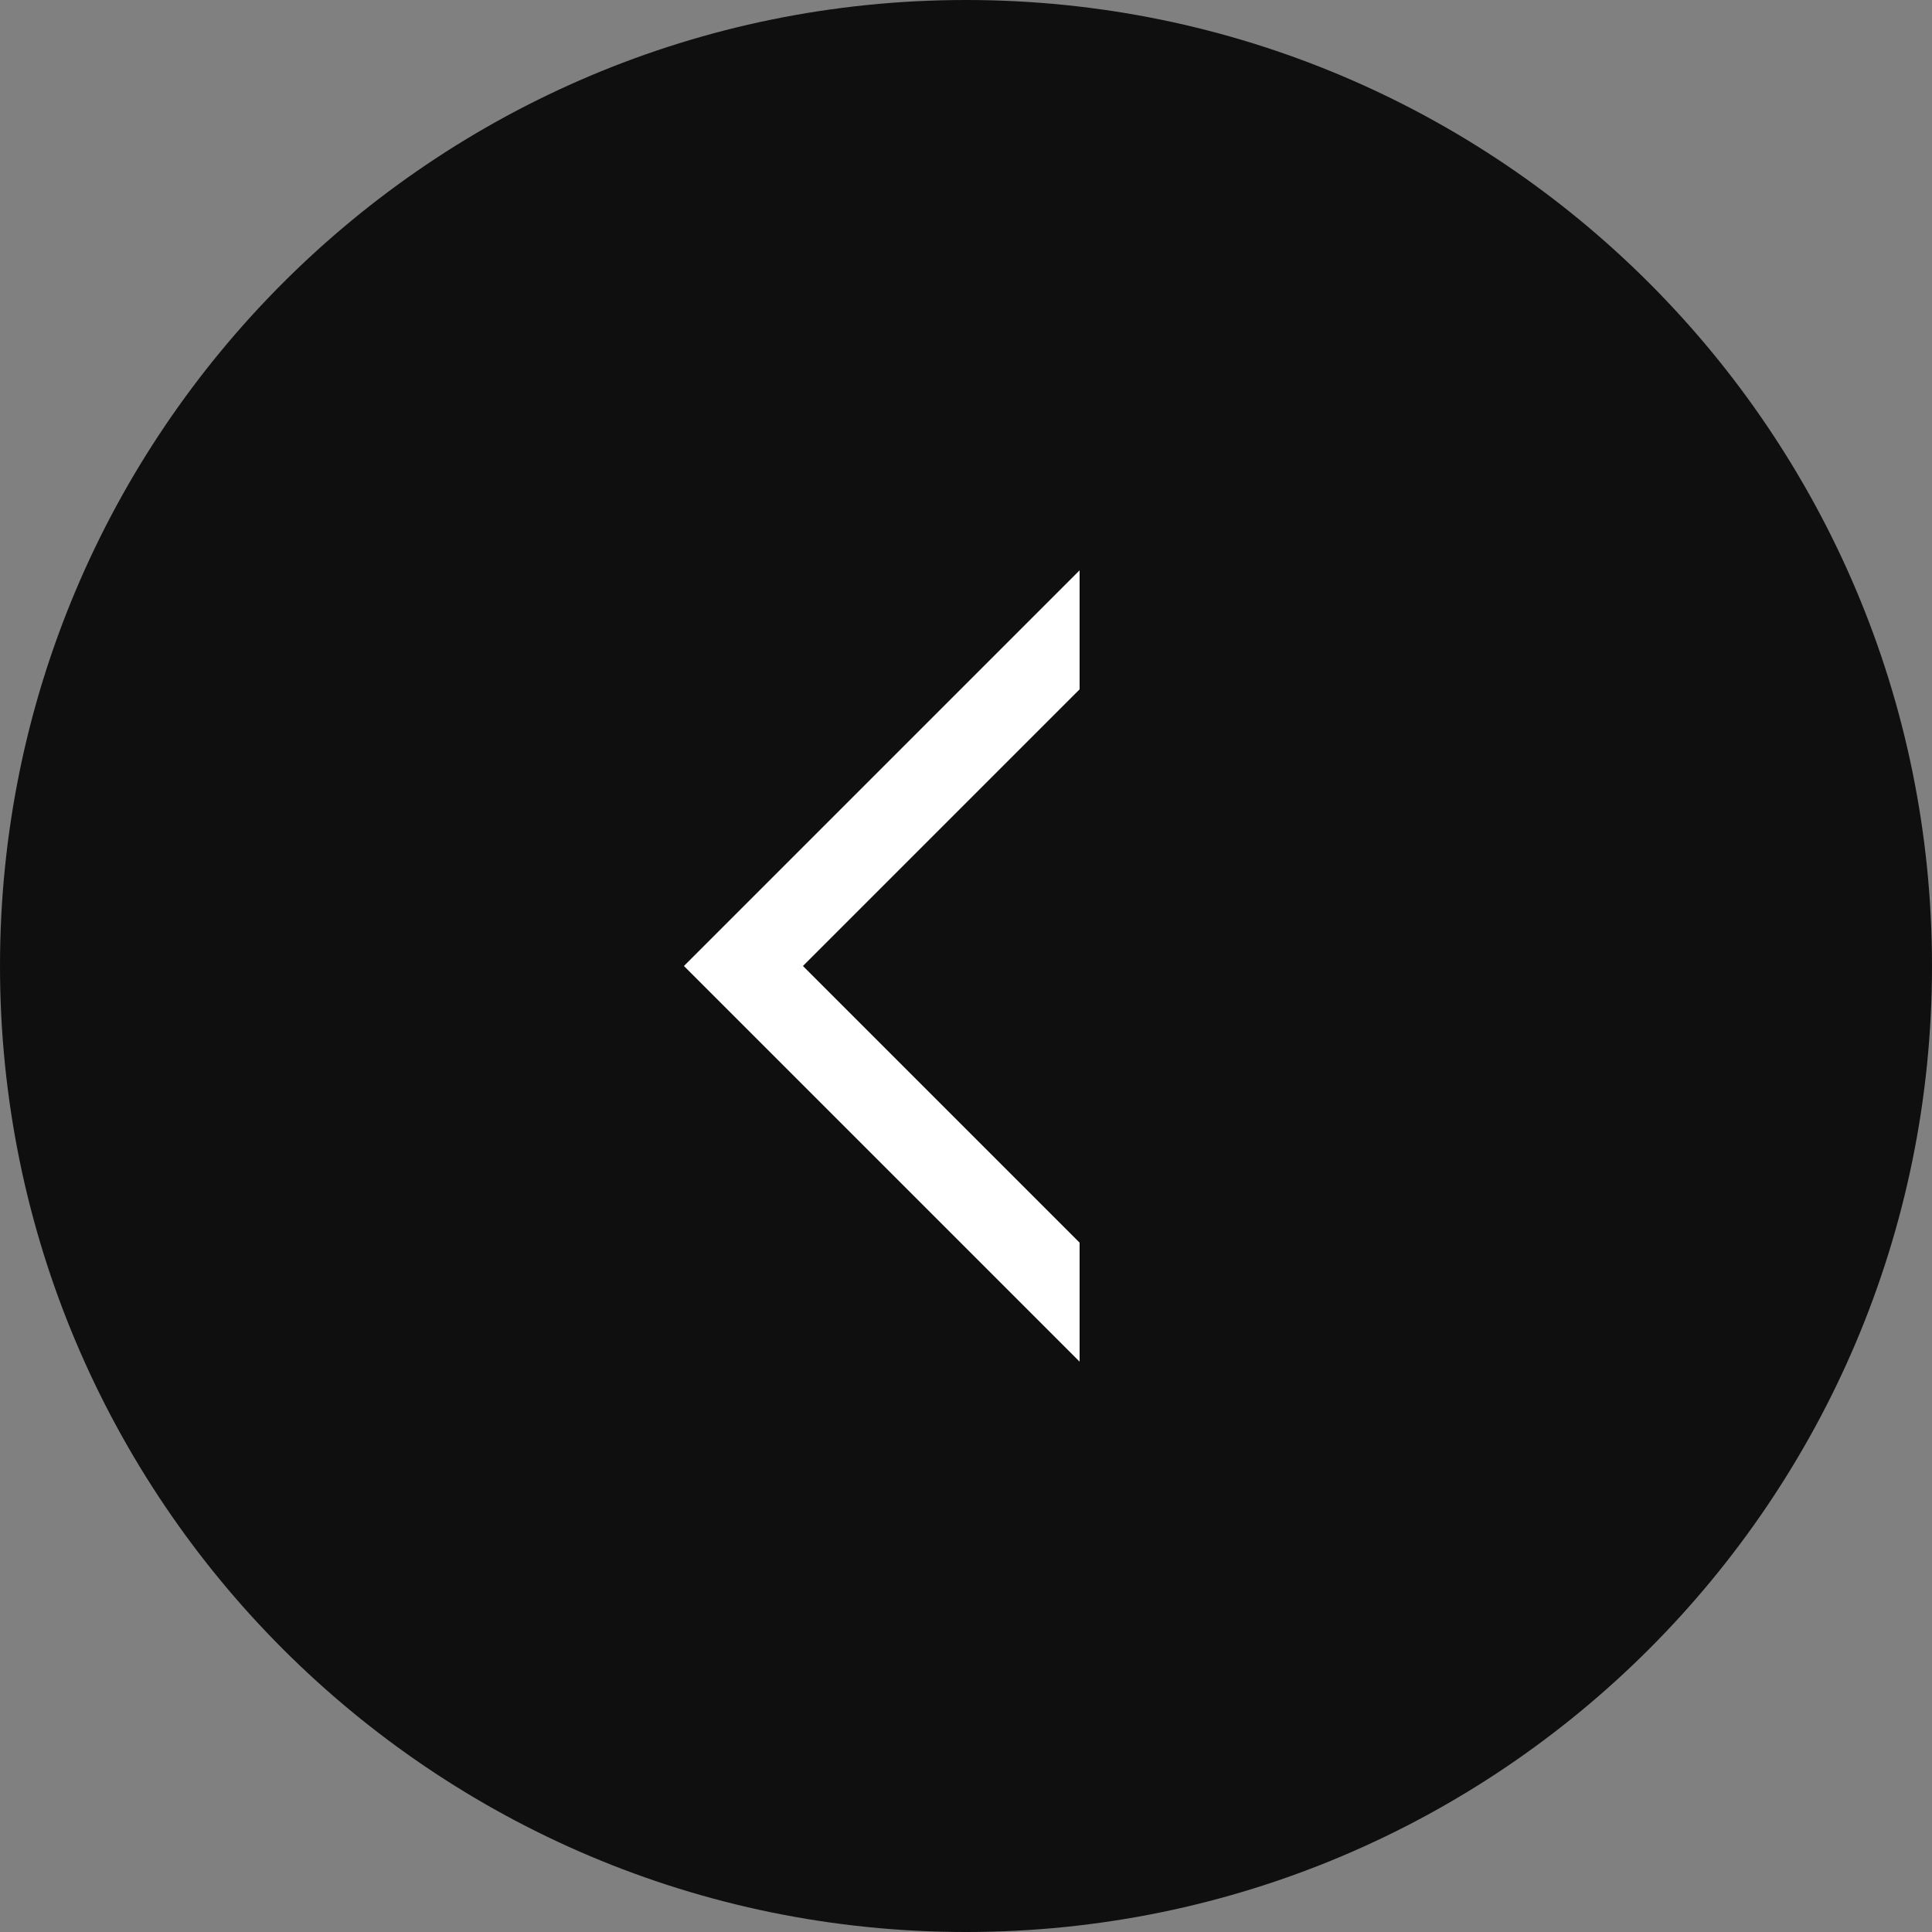 <svg width="25" height="25" viewBox="0 0 25 25" fill="none" xmlns="http://www.w3.org/2000/svg">
<rect x="0" y="0" width="25" height="25" fill="#808080" stroke="none"/>
<path d="M12.5 25C19.404 25 25 19.404 25 12.5C25 5.596 19.404 0 12.5 0C5.596 0 0 5.596 0 12.5C0 19.404 5.596 25 12.5 25Z" fill="#0F0F0F"/>
<path d="M13.97 8.92L10.39 12.5L13.97 16.08V17.62L8.85 12.5L13.97 7.38V8.92Z" fill="white"/>
</svg>
